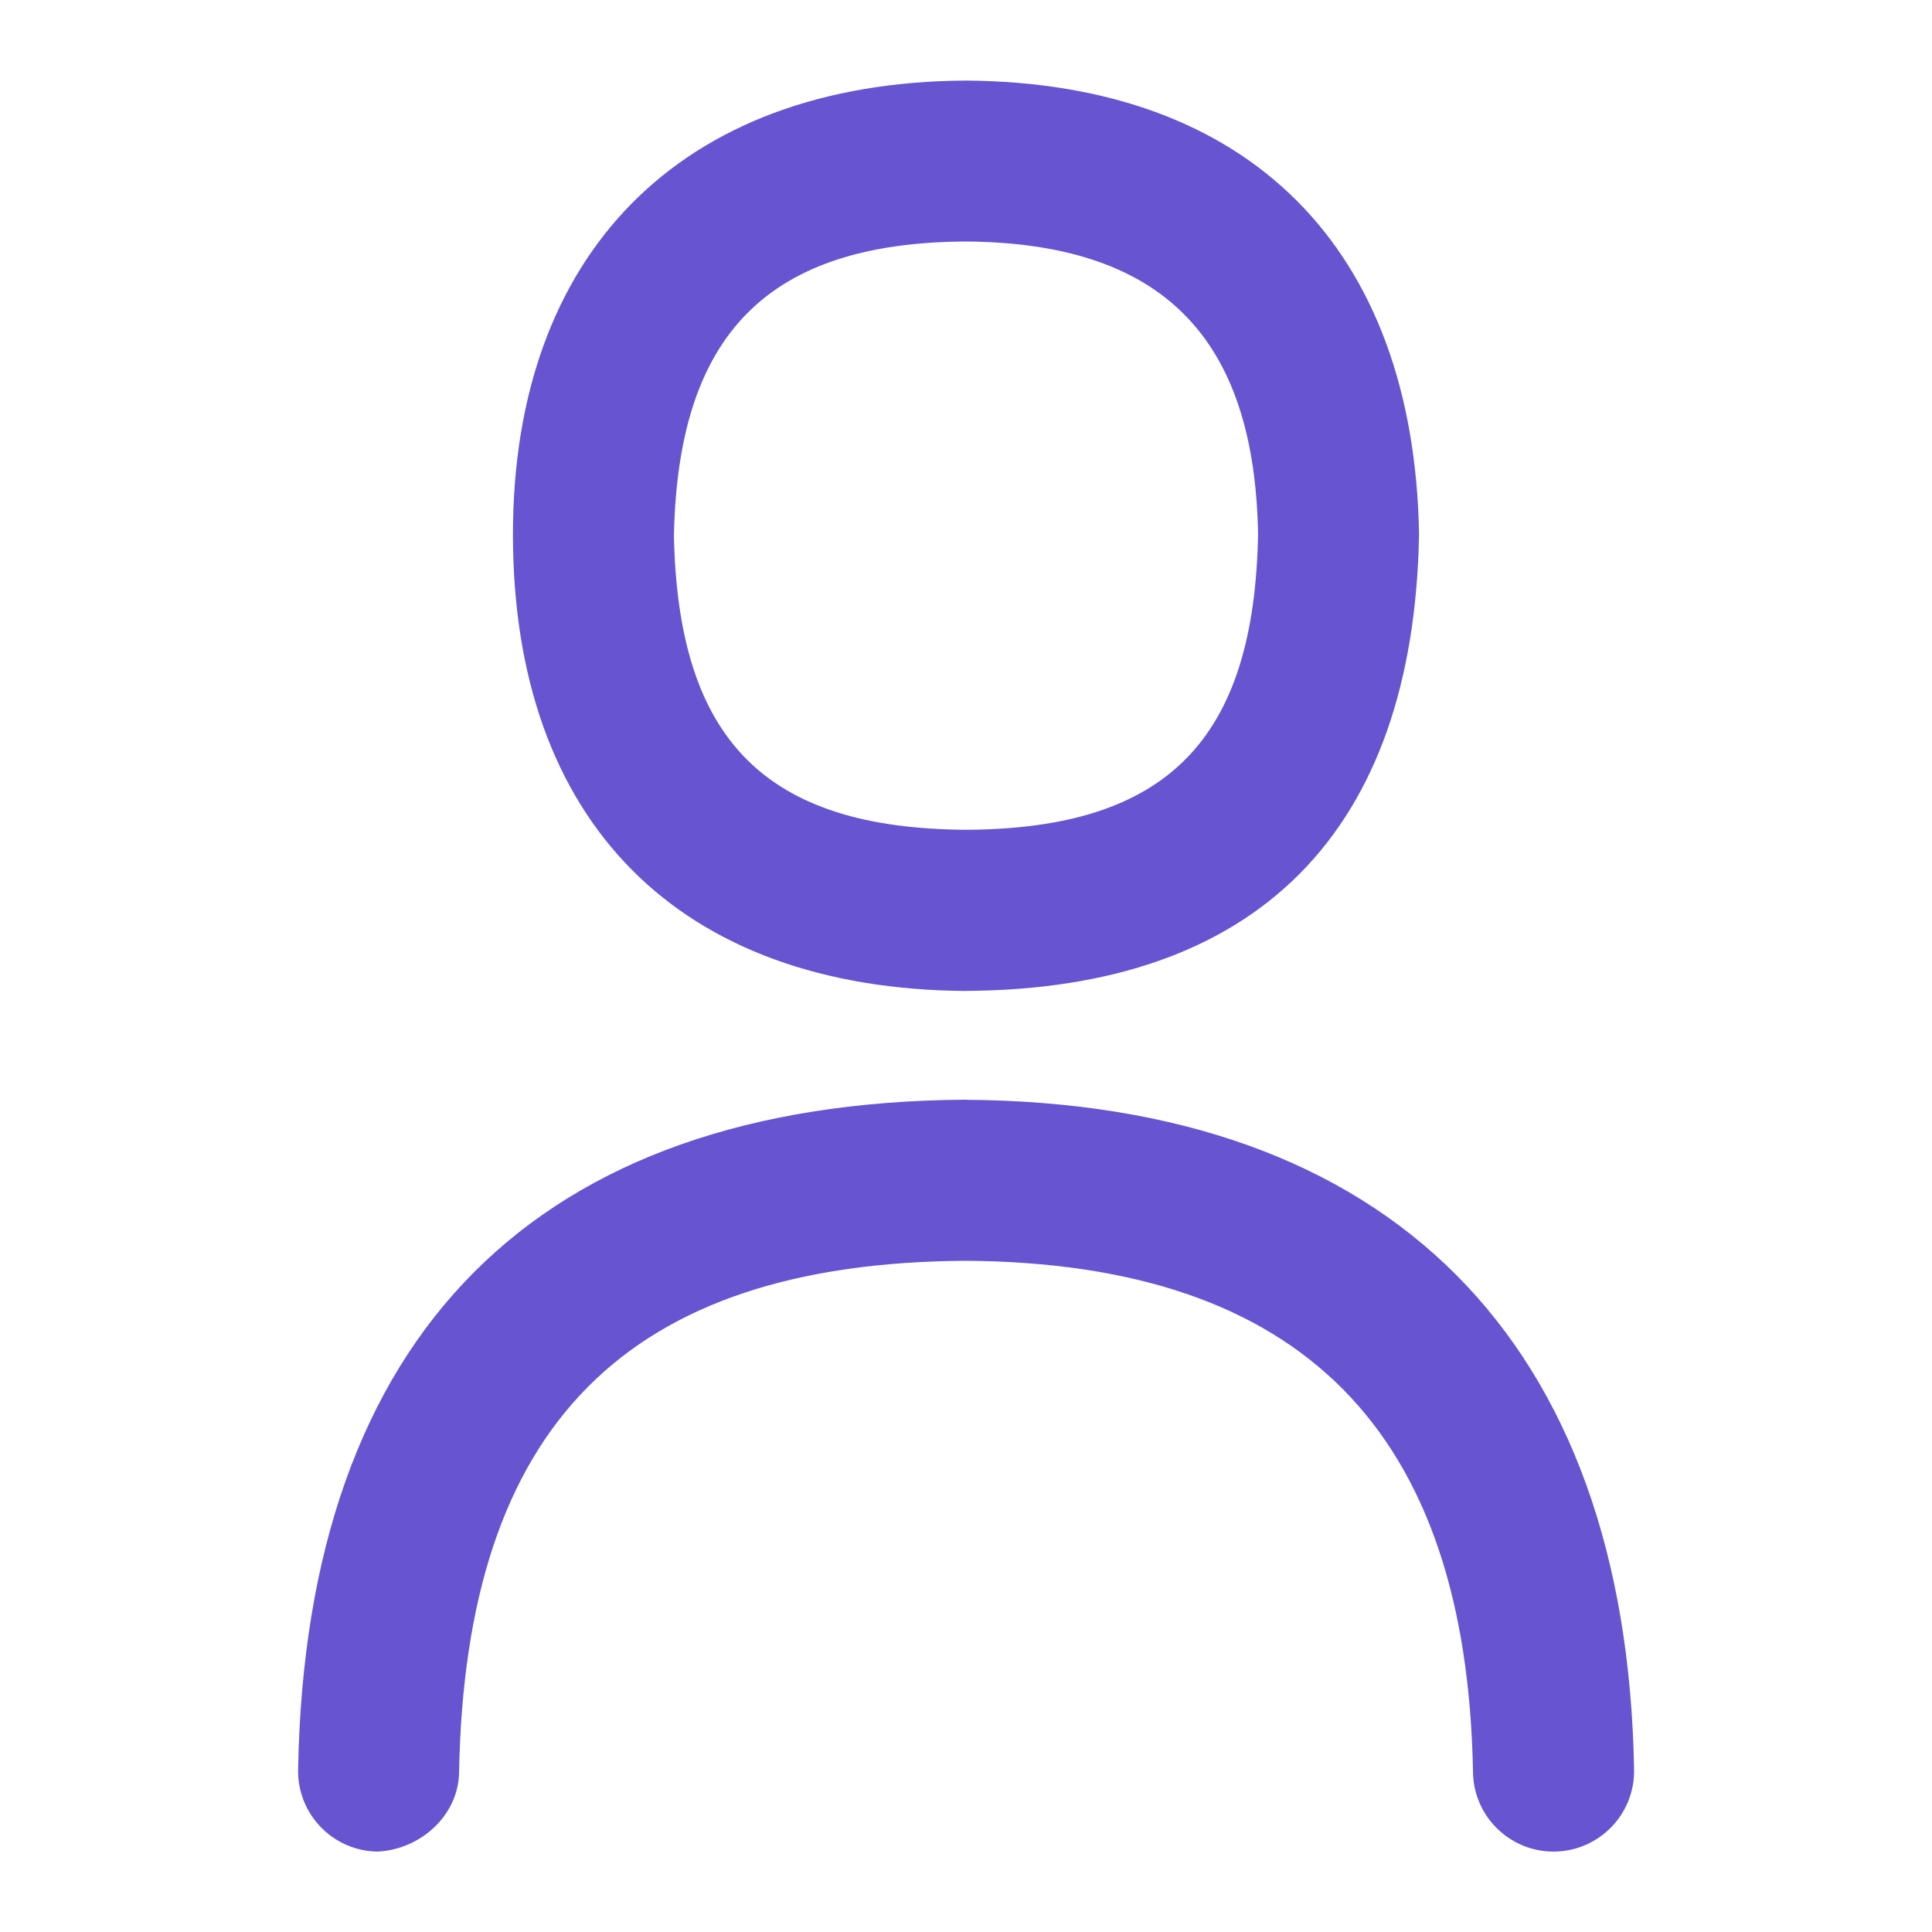 <svg width="40" height="40" viewBox="0 0 40 40" fill="none" xmlns="http://www.w3.org/2000/svg">
<path d="M20.01 20.515C26.028 20.48 29.268 17.23 29.38 11.063C29.277 5.13 25.862 1.707 19.99 1.668C14.055 1.705 10.62 5.285 10.62 11.063C10.62 17.015 14.057 20.482 20.01 20.517V20.515ZM19.99 5C24.052 5.027 25.975 6.972 26.047 11.06C25.968 15.325 24.158 17.155 20.01 17.18C15.852 17.155 14.04 15.333 13.953 11.09C14.037 6.905 15.905 5.025 19.99 5Z" fill="#6654D1"/>
<path d="M19.99 22.768C11.11 22.825 6.332 27.62 6.172 36.638C6.155 37.558 6.888 38.318 7.808 38.335C8.668 38.303 9.487 37.618 9.505 36.698C9.632 29.513 12.972 26.147 19.99 26.103C26.937 26.148 30.373 29.613 30.497 36.697C30.513 37.607 31.257 38.335 32.163 38.335H32.193C33.113 38.318 33.847 37.56 33.832 36.64C33.678 27.752 28.772 22.827 19.992 22.77L19.99 22.768Z" fill="#6654D1"/>
</svg>
